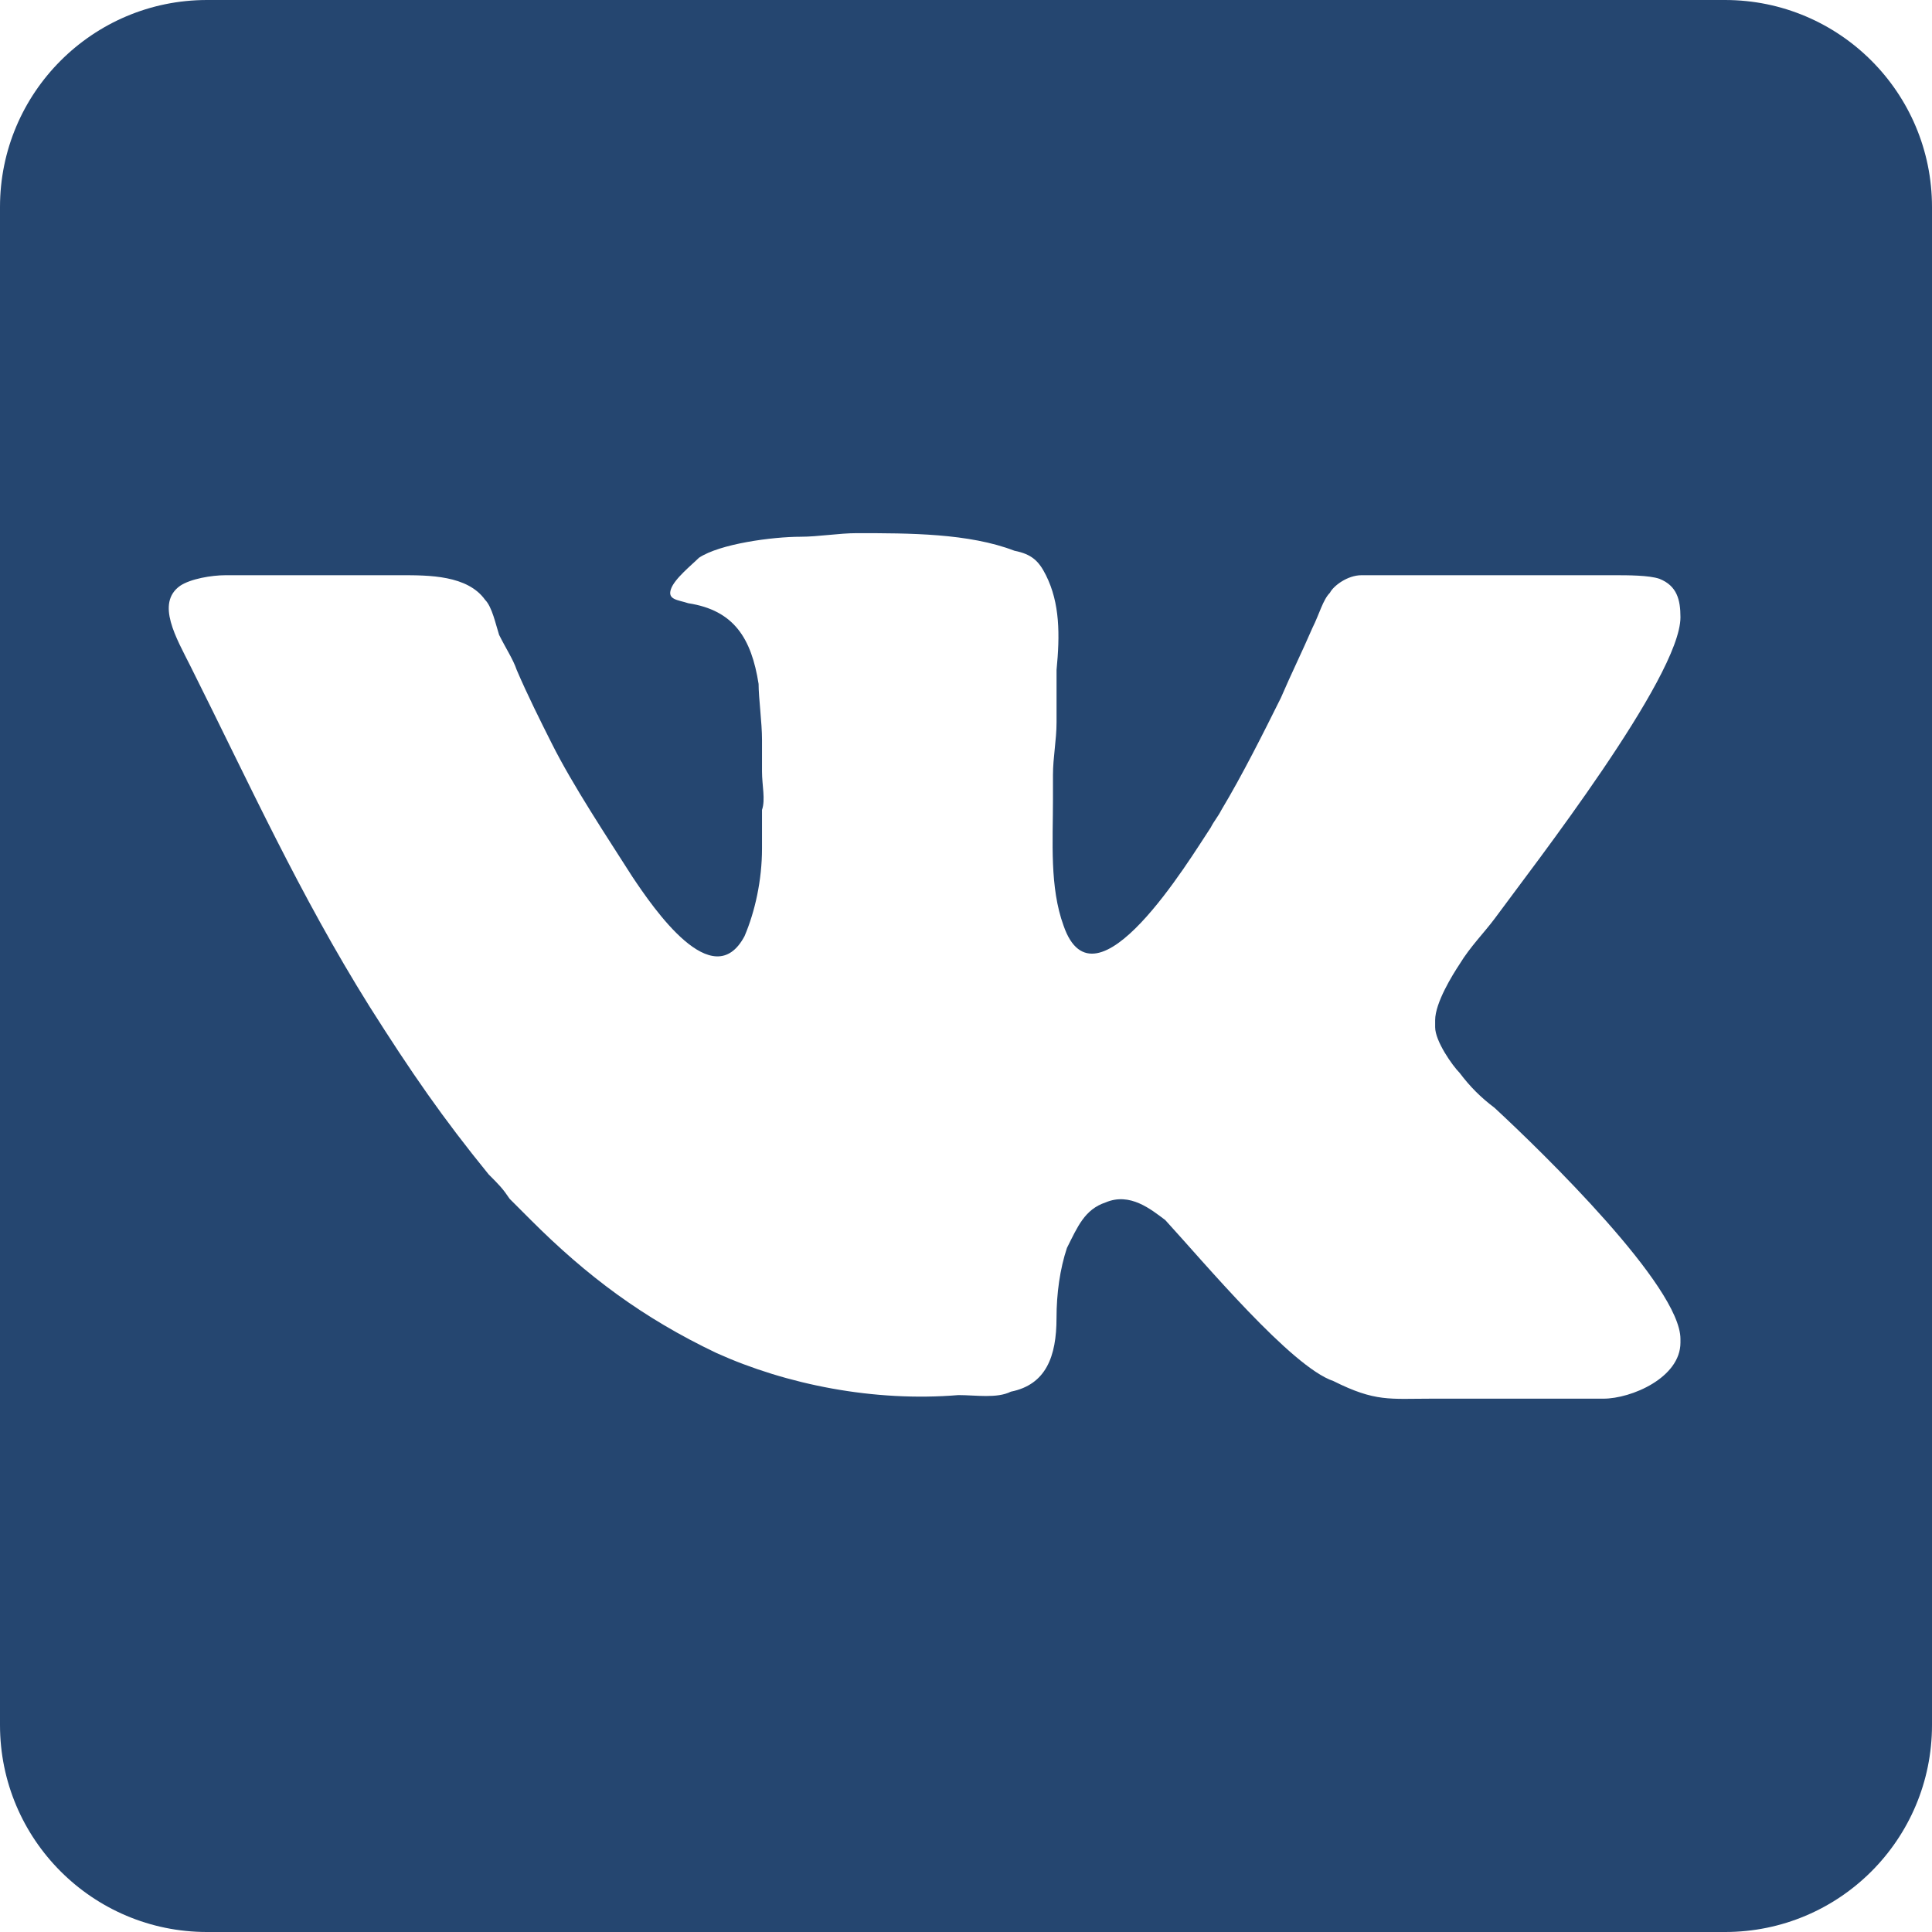 <?xml version="1.0" encoding="UTF-8" standalone="no"?>
<!-- Created with Inkscape (http://www.inkscape.org/) -->

<svg
   xmlns:dc="http://purl.org/dc/elements/1.1/"
   xmlns:cc="http://creativecommons.org/ns#"
   xmlns:rdf="http://www.w3.org/1999/02/22-rdf-syntax-ns#"
   xmlns:svg="http://www.w3.org/2000/svg"
   xmlns="http://www.w3.org/2000/svg"
   xmlns:sodipodi="http://sodipodi.sourceforge.net/DTD/sodipodi-0.dtd"
   xmlns:inkscape="http://www.inkscape.org/namespaces/inkscape"
   width="448"
   height="448"
   viewBox="0 0 118.533 118.533"
   version="1.1"
   id="svg8"
   inkscape:version="0.92.4 (5da689c313, 2019-01-14)"
   sodipodi:docname="vk.svg">
  <defs
     id="defs2">
    <pattern
       y="0"
       x="0"
       height="6"
       width="6"
       patternUnits="userSpaceOnUse"
       id="EMFhbasepattern" />
    <pattern
       y="0"
       x="0"
       height="6"
       width="6"
       patternUnits="userSpaceOnUse"
       id="EMFhbasepattern-4" />
    <pattern
       y="0"
       x="0"
       height="6"
       width="6"
       patternUnits="userSpaceOnUse"
       id="EMFhbasepattern-1" />
    <pattern
       y="0"
       x="0"
       height="6"
       width="6"
       patternUnits="userSpaceOnUse"
       id="EMFhbasepattern-5" />
  </defs>
  <sodipodi:namedview
     id="base"
     pagecolor="#ffffff"
     bordercolor="#666666"
     borderopacity="1.0"
     inkscape:pageopacity="0.0"
     inkscape:pageshadow="2"
     inkscape:zoom="0.98994949"
     inkscape:cx="-153.72036"
     inkscape:cy="39.981711"
     inkscape:document-units="mm"
     inkscape:current-layer="layer1"
     showgrid="false"
     units="px"
     inkscape:window-width="1920"
     inkscape:window-height="1027"
     inkscape:window-x="-8"
     inkscape:window-y="-8"
     inkscape:window-maximized="1" />
  <g
     inkscape:label="Layer 1"
     inkscape:groupmode="layer"
     id="layer1"
     transform="translate(0,-178.467)">
    <path
       id="path822"
       d="M 105.833,178.467 H 12.7 C 5.69,178.467 1.6666667e-7,184.157 1.6666667e-7,191.167 v 93.133 c 0,7.02 5.69,12.7 12.7,12.7 h 93.133 c 7.02,0 12.7,-5.68 12.7,-12.7 V 191.167 c 0,-7.01 -5.68,-12.7 -12.7,-12.7 z m -59.082,45.401 v 1.93 c 0,0.86 0.22,1.72 0,2.36 0,0.43 0,0.86 0,1.3 0,0.43 0,0.64 0,1.07 0,1.94 -0.43,3.87 -1.07,5.37 -1.94,3.66 -5.6,-1.72 -6.89,-3.65 -1.5,-2.36 -3.65,-5.59 -4.94,-8.17 -0.65,-1.29 -1.51,-3.01 -2.15,-4.51 -0.22,-0.65 -0.65,-1.29 -1.08,-2.15 -0.21,-0.65 -0.43,-1.72 -0.86,-2.15 -1.08,-1.51 -3.44,-1.51 -5.16,-1.51 H 13.84 c -0.86,0 -2.15,0.22 -2.79,0.65 -1.51,1.07 -0.22,3.22 0.64,4.94 3.66,7.31 6.67,13.97 10.97,20.851 2.58,4.08 4.52,6.88 7.32,10.32 0.64,0.64 0.86,0.86 1.29,1.5 0.43,0.43 0.86,0.86 1.29,1.29 3.44,3.44 6.88,6.02 11.4,8.17 4.3,1.94 9.67,3.01 14.84,2.58 1.07,0 2.36,0.22 3.22,-0.21 2.15,-0.43 2.8,-2.15 2.8,-4.52 0,-1.5 0.21,-3.01 0.64,-4.3 0.65,-1.29 1.08,-2.36 2.37,-2.79 1.5,-0.64 2.79,0.43 3.66,1.08 2.36,2.57 7.74,9.02 10.32,9.88 2.58,1.29 3.44,1.08 6.02,1.08 h 10.54 c 1.72,0 4.73,-1.29 4.73,-3.44 v -0.22 c 0,-3.22 -8.39,-11.39 -11.4,-14.18 -0.86,-0.65 -1.5,-1.29 -2.15,-2.15 -0.43,-0.43 -1.5,-1.94 -1.5,-2.8 v -0.43 c 0,-1.07 1.07,-2.79 1.5,-3.44 0.65,-1.07 1.51,-1.93 2.15,-2.79 2.37,-3.23 11.4,-14.83 11.4,-18.491 0,-1.07 -0.21,-1.93 -1.29,-2.36 -0.64,-0.22 -1.94,-0.22 -2.79,-0.22 H 83.532 c -0.86,0 -1.72,0.65 -1.94,1.08 -0.43,0.43 -0.64,1.29 -1.07,2.15 -0.65,1.5 -1.29,2.79 -1.94,4.3 -1.07,2.15 -2.36,4.73 -3.65,6.88 -0.22,0.43 -0.43,0.64 -0.65,1.07 -1.29,1.94 -7.1,11.61 -9.03,6.02 -0.86,-2.36 -0.65,-5.16 -0.65,-7.74 0,-0.43 0,-0.86 0,-1.5 0,-1.08 0.22,-2.15 0.22,-3.23 0,-1.07 0,-2.15 0,-3.22 0.21,-2.15 0.21,-4.09 -0.65,-5.81 -0.43,-0.86 -0.86,-1.29 -1.93,-1.5 -2.8,-1.08 -6.46,-1.08 -9.68,-1.08 -1.08,0 -2.37,0.22 -3.44,0.22 -1.72,0 -4.95,0.43 -6.24,1.29 -0.43,0.43 -1.51,1.29 -1.72,1.93 -0.22,0.65 0.43,0.65 1.07,0.86 2.8,0.43 3.87,2.15 4.31,4.95 0,0.86 0.21,2.36 0.21,3.44 z"
       style="fill:#254670;fill-opacity:1;fill-rule:evenodd;stroke:none;stroke-width:0.265"
       inkscape:connector-curvature="0" />
  </g>
</svg>
